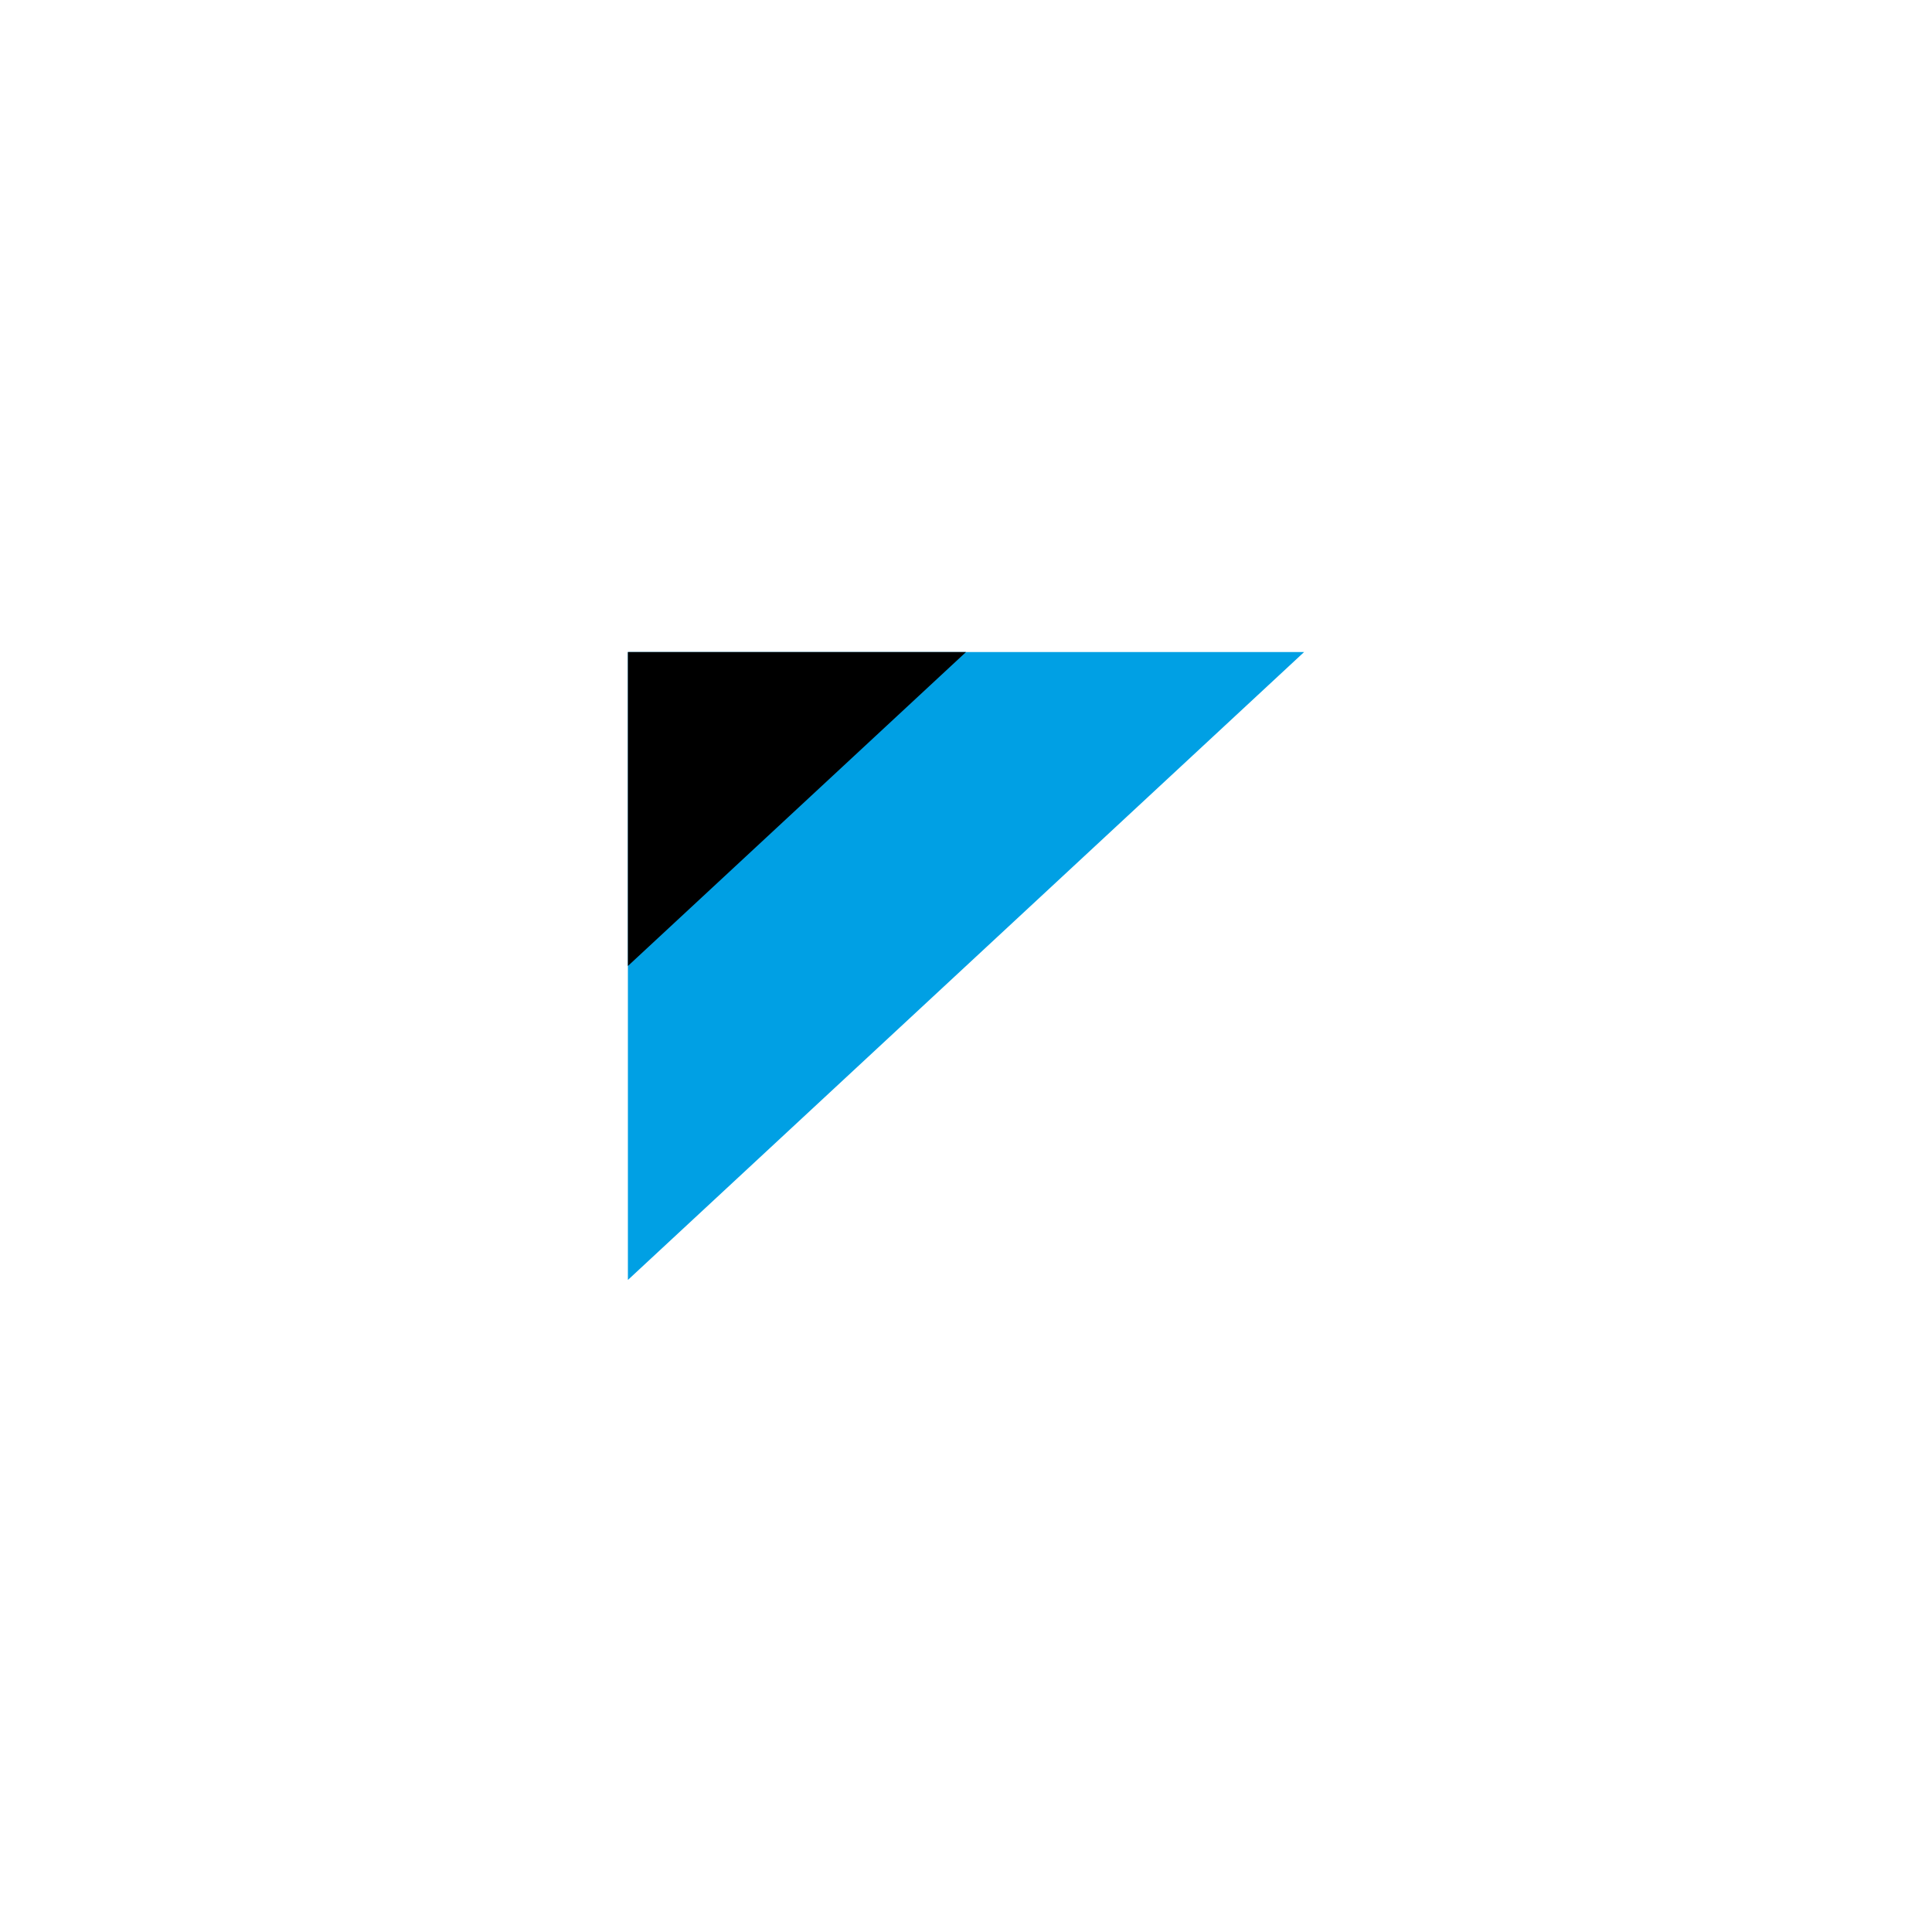 <?xml version="1.0" encoding="UTF-8"?> <svg xmlns="http://www.w3.org/2000/svg" width="80" height="80" viewBox="0 0 80 80" fill="none"><path d="M26 27H54L26 53V27Z" fill="#00A0E4"></path><path d="M40 27H26V40L40 27Z" fill="black"></path></svg> 